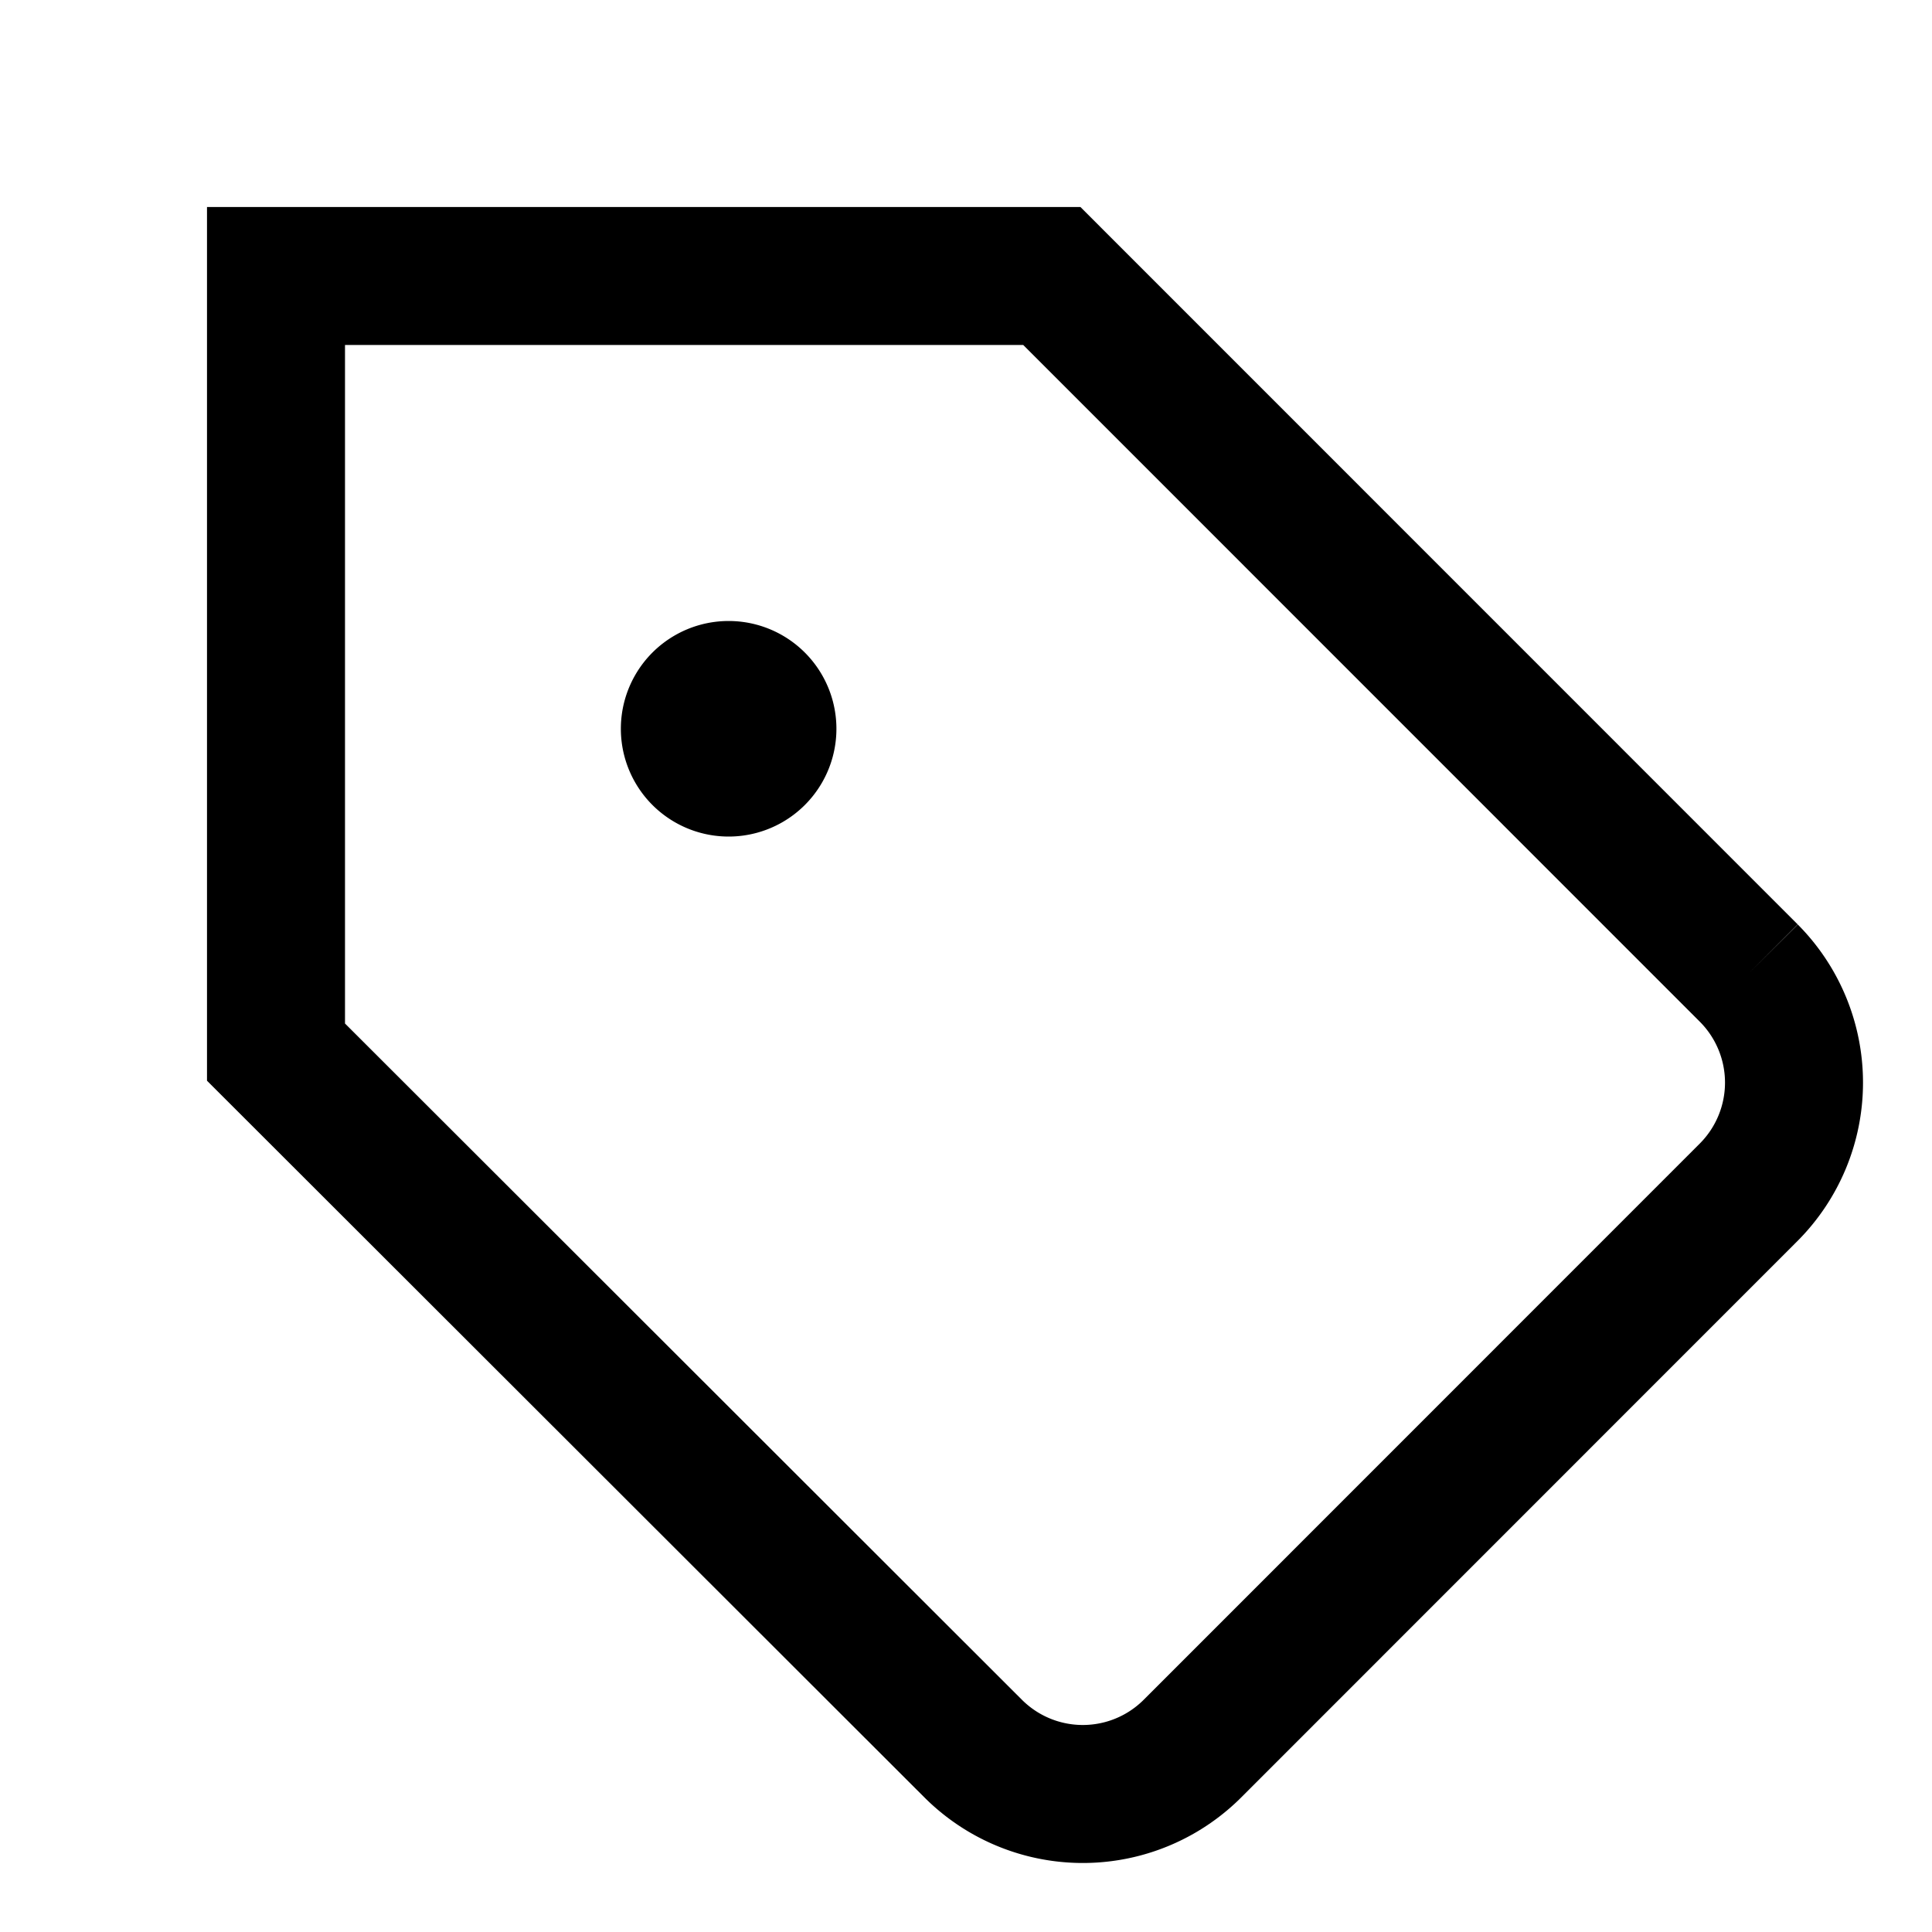 <svg width="14" height="14" viewBox="0 0 14 14" xmlns="http://www.w3.org/2000/svg">
    <g fill="none" fill-rule="evenodd">
        <path d="M0 0h14v14H0z"/>
        <path d="M12.673 8.638 8.642 12.67a1.124 1.124 0 0 1-1.591 0L2 7.624V2h5.622l5.051 5.052a1.125 1.125 0 0 1 0 1.586z" stroke="#000"/>
        <path d="M5.28 6.062a.781.781 0 1 0 0-1.562.781.781 0 0 0 0 1.562z" fill="#000"/>
    </g>
</svg>
